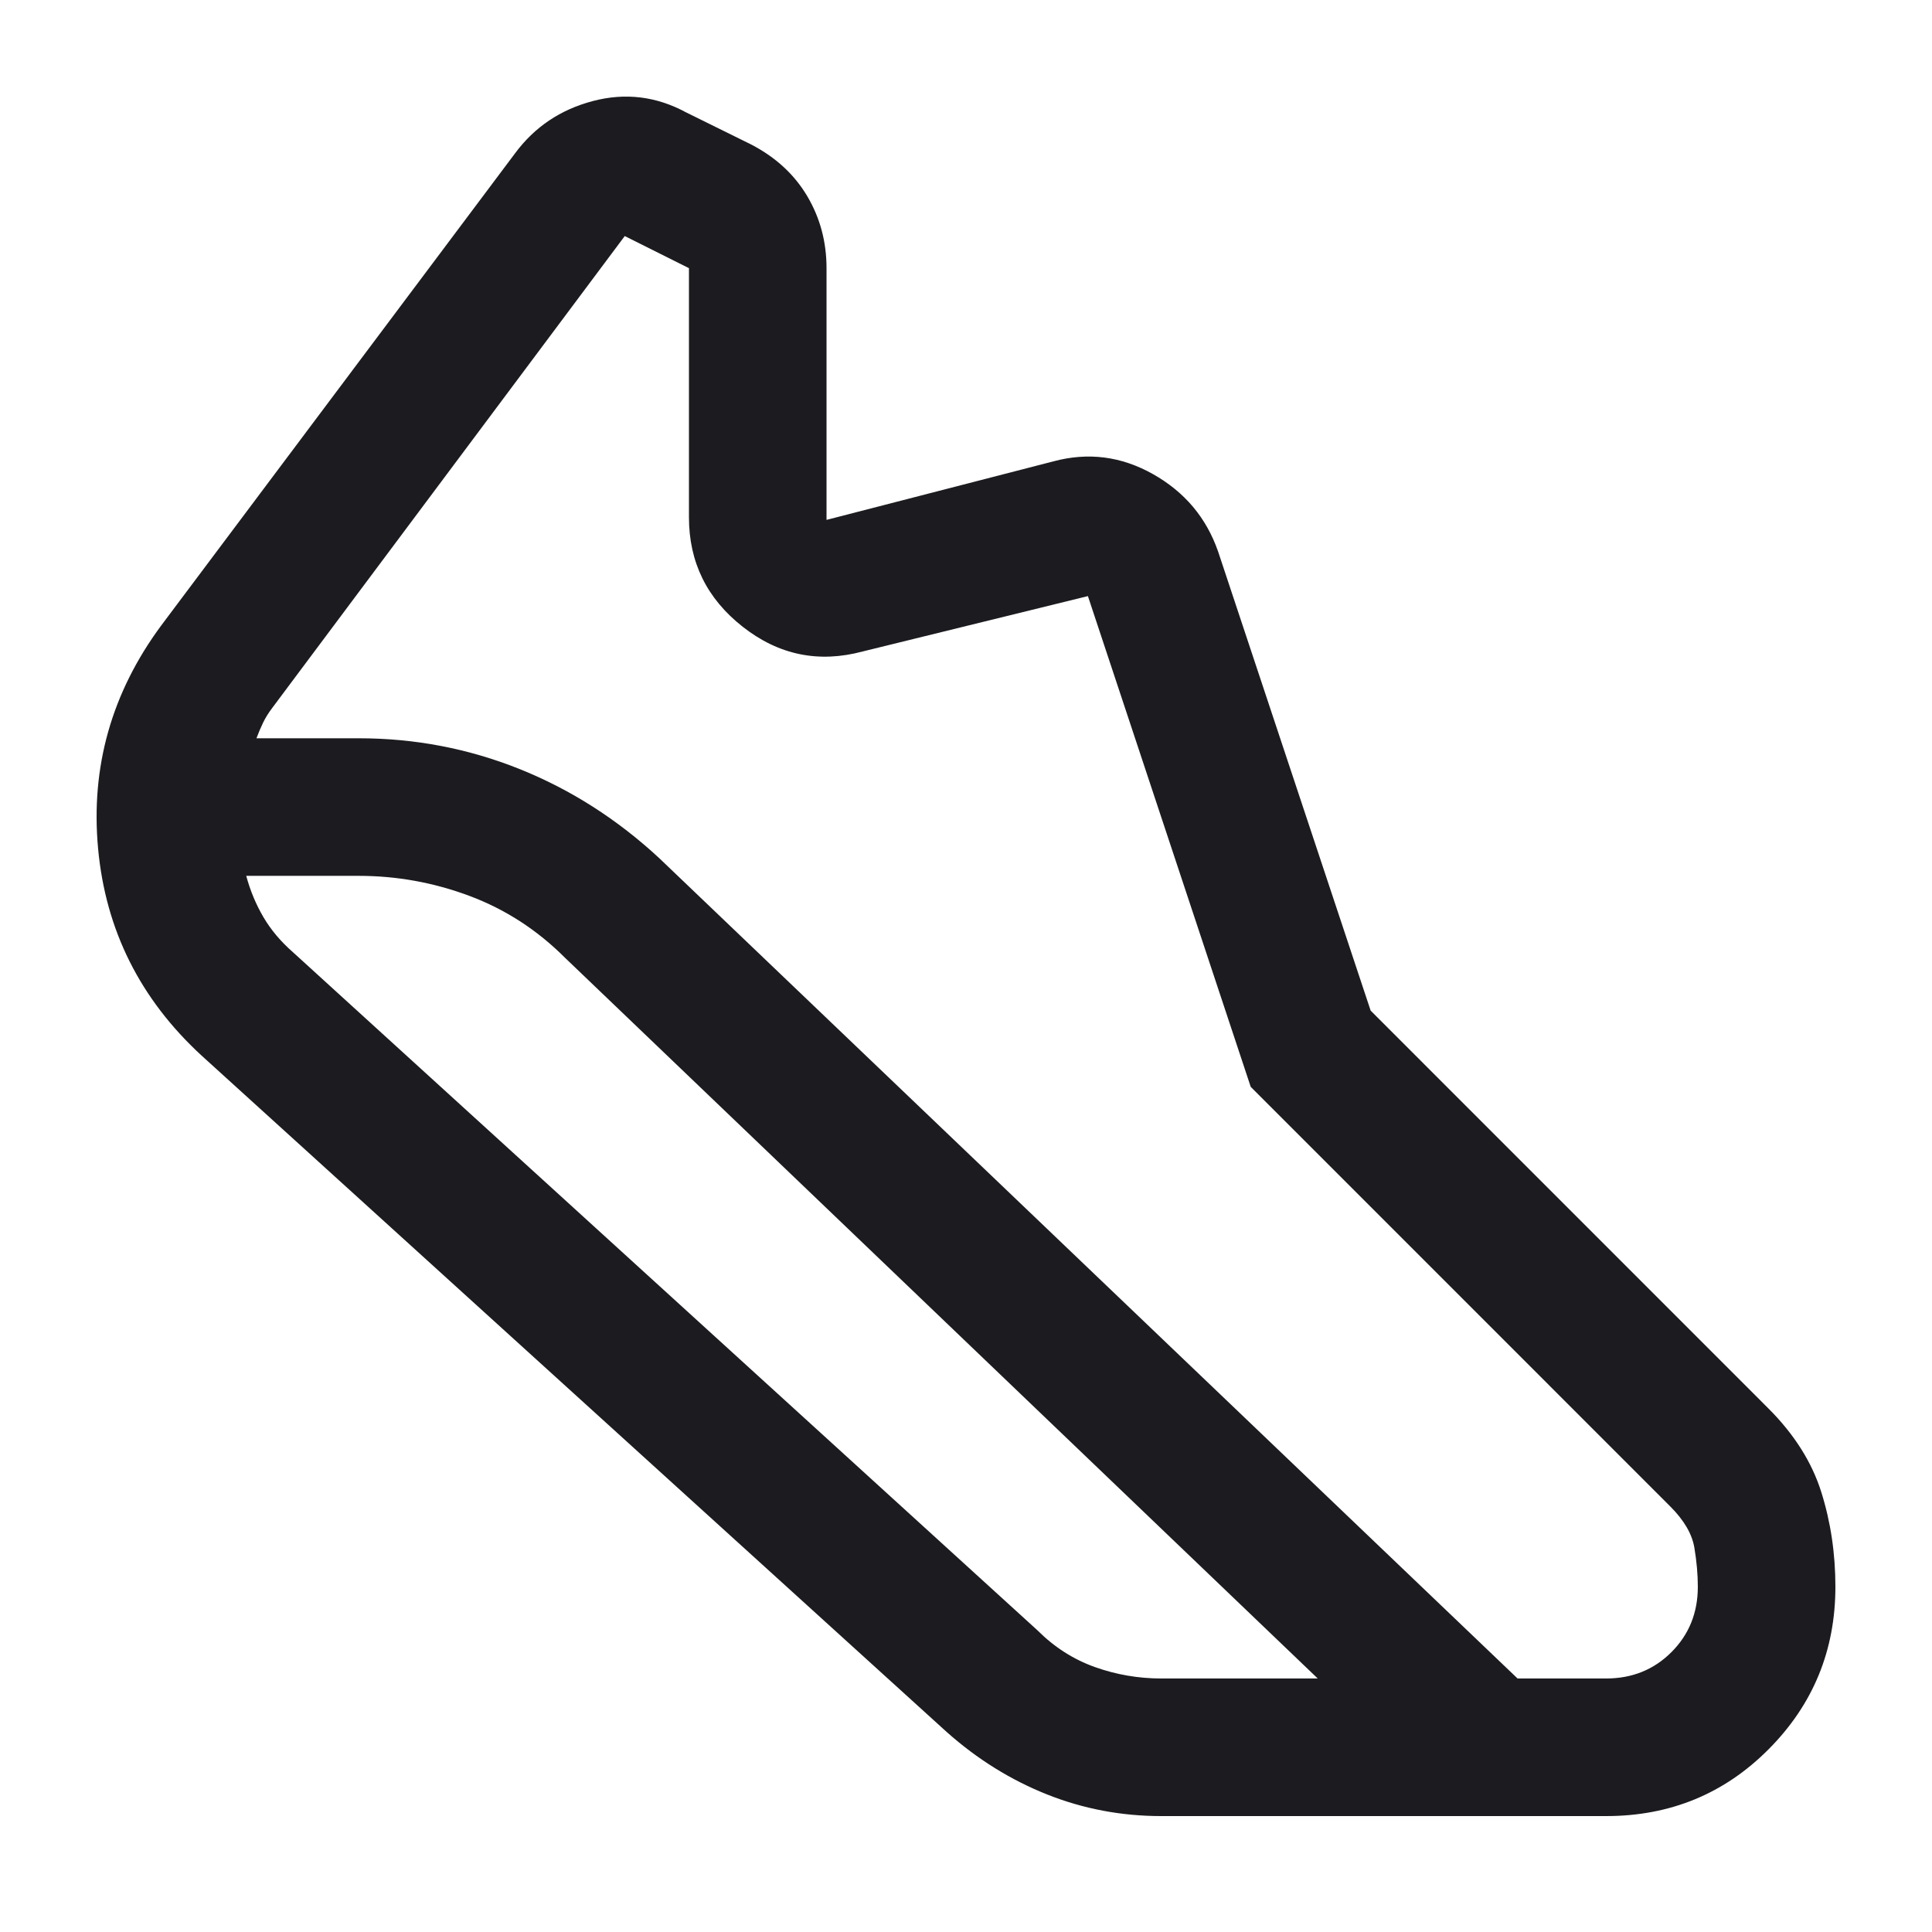 <svg xmlns="http://www.w3.org/2000/svg" fill="none" viewBox="0 0 100 100" height="100" width="100">
<path fill="#1C1B1F" d="M18.57 38.213C21.473 38.213 24.248 38.744 26.895 39.806C29.543 40.868 31.953 42.407 34.126 44.422L78.549 86.878H83.132C84.477 86.878 85.605 86.423 86.514 85.513C87.424 84.603 87.879 83.476 87.879 82.13C87.879 81.497 87.82 80.825 87.701 80.112C87.582 79.4 87.167 78.688 86.455 77.976L64.737 56.255L56.31 30.854L44.652 33.72C42.376 34.329 40.308 33.905 38.449 32.446C36.589 30.989 35.66 29.098 35.66 26.773V13.88L32.337 12.218L14.105 36.624C13.905 36.886 13.744 37.143 13.622 37.396C13.5 37.648 13.384 37.921 13.274 38.213H18.57ZM18.57 45.334H12.745C12.952 46.101 13.249 46.813 13.635 47.471C14.022 48.129 14.529 48.731 15.155 49.279L53.699 84.386C54.569 85.256 55.559 85.889 56.666 86.285C57.774 86.68 58.921 86.878 60.108 86.878H68.206L29.241 49.571C27.805 48.135 26.161 47.069 24.308 46.375C22.454 45.681 20.541 45.334 18.57 45.334ZM60.108 94C58.039 94 56.066 93.626 54.188 92.877C52.311 92.129 50.583 91.054 49.007 89.653L10.435 54.638C7.252 51.71 5.466 48.137 5.077 43.92C4.688 39.701 5.774 35.857 8.336 32.387L26.659 7.936C27.669 6.572 29.012 5.67 30.689 5.229C32.366 4.788 33.974 4.984 35.514 5.818L38.882 7.48C40.148 8.137 41.114 9.028 41.781 10.15C42.447 11.273 42.781 12.516 42.781 13.88V26.909L54.53 23.878C56.325 23.397 58.041 23.618 59.678 24.54C61.316 25.462 62.439 26.796 63.048 28.544L70.945 52.31L91.531 72.899C92.87 74.238 93.782 75.681 94.269 77.227C94.756 78.773 95 80.408 95 82.13C95 85.418 93.851 88.218 91.553 90.531C89.256 92.844 86.449 94 83.132 94H60.108Z"></path>
</svg>
